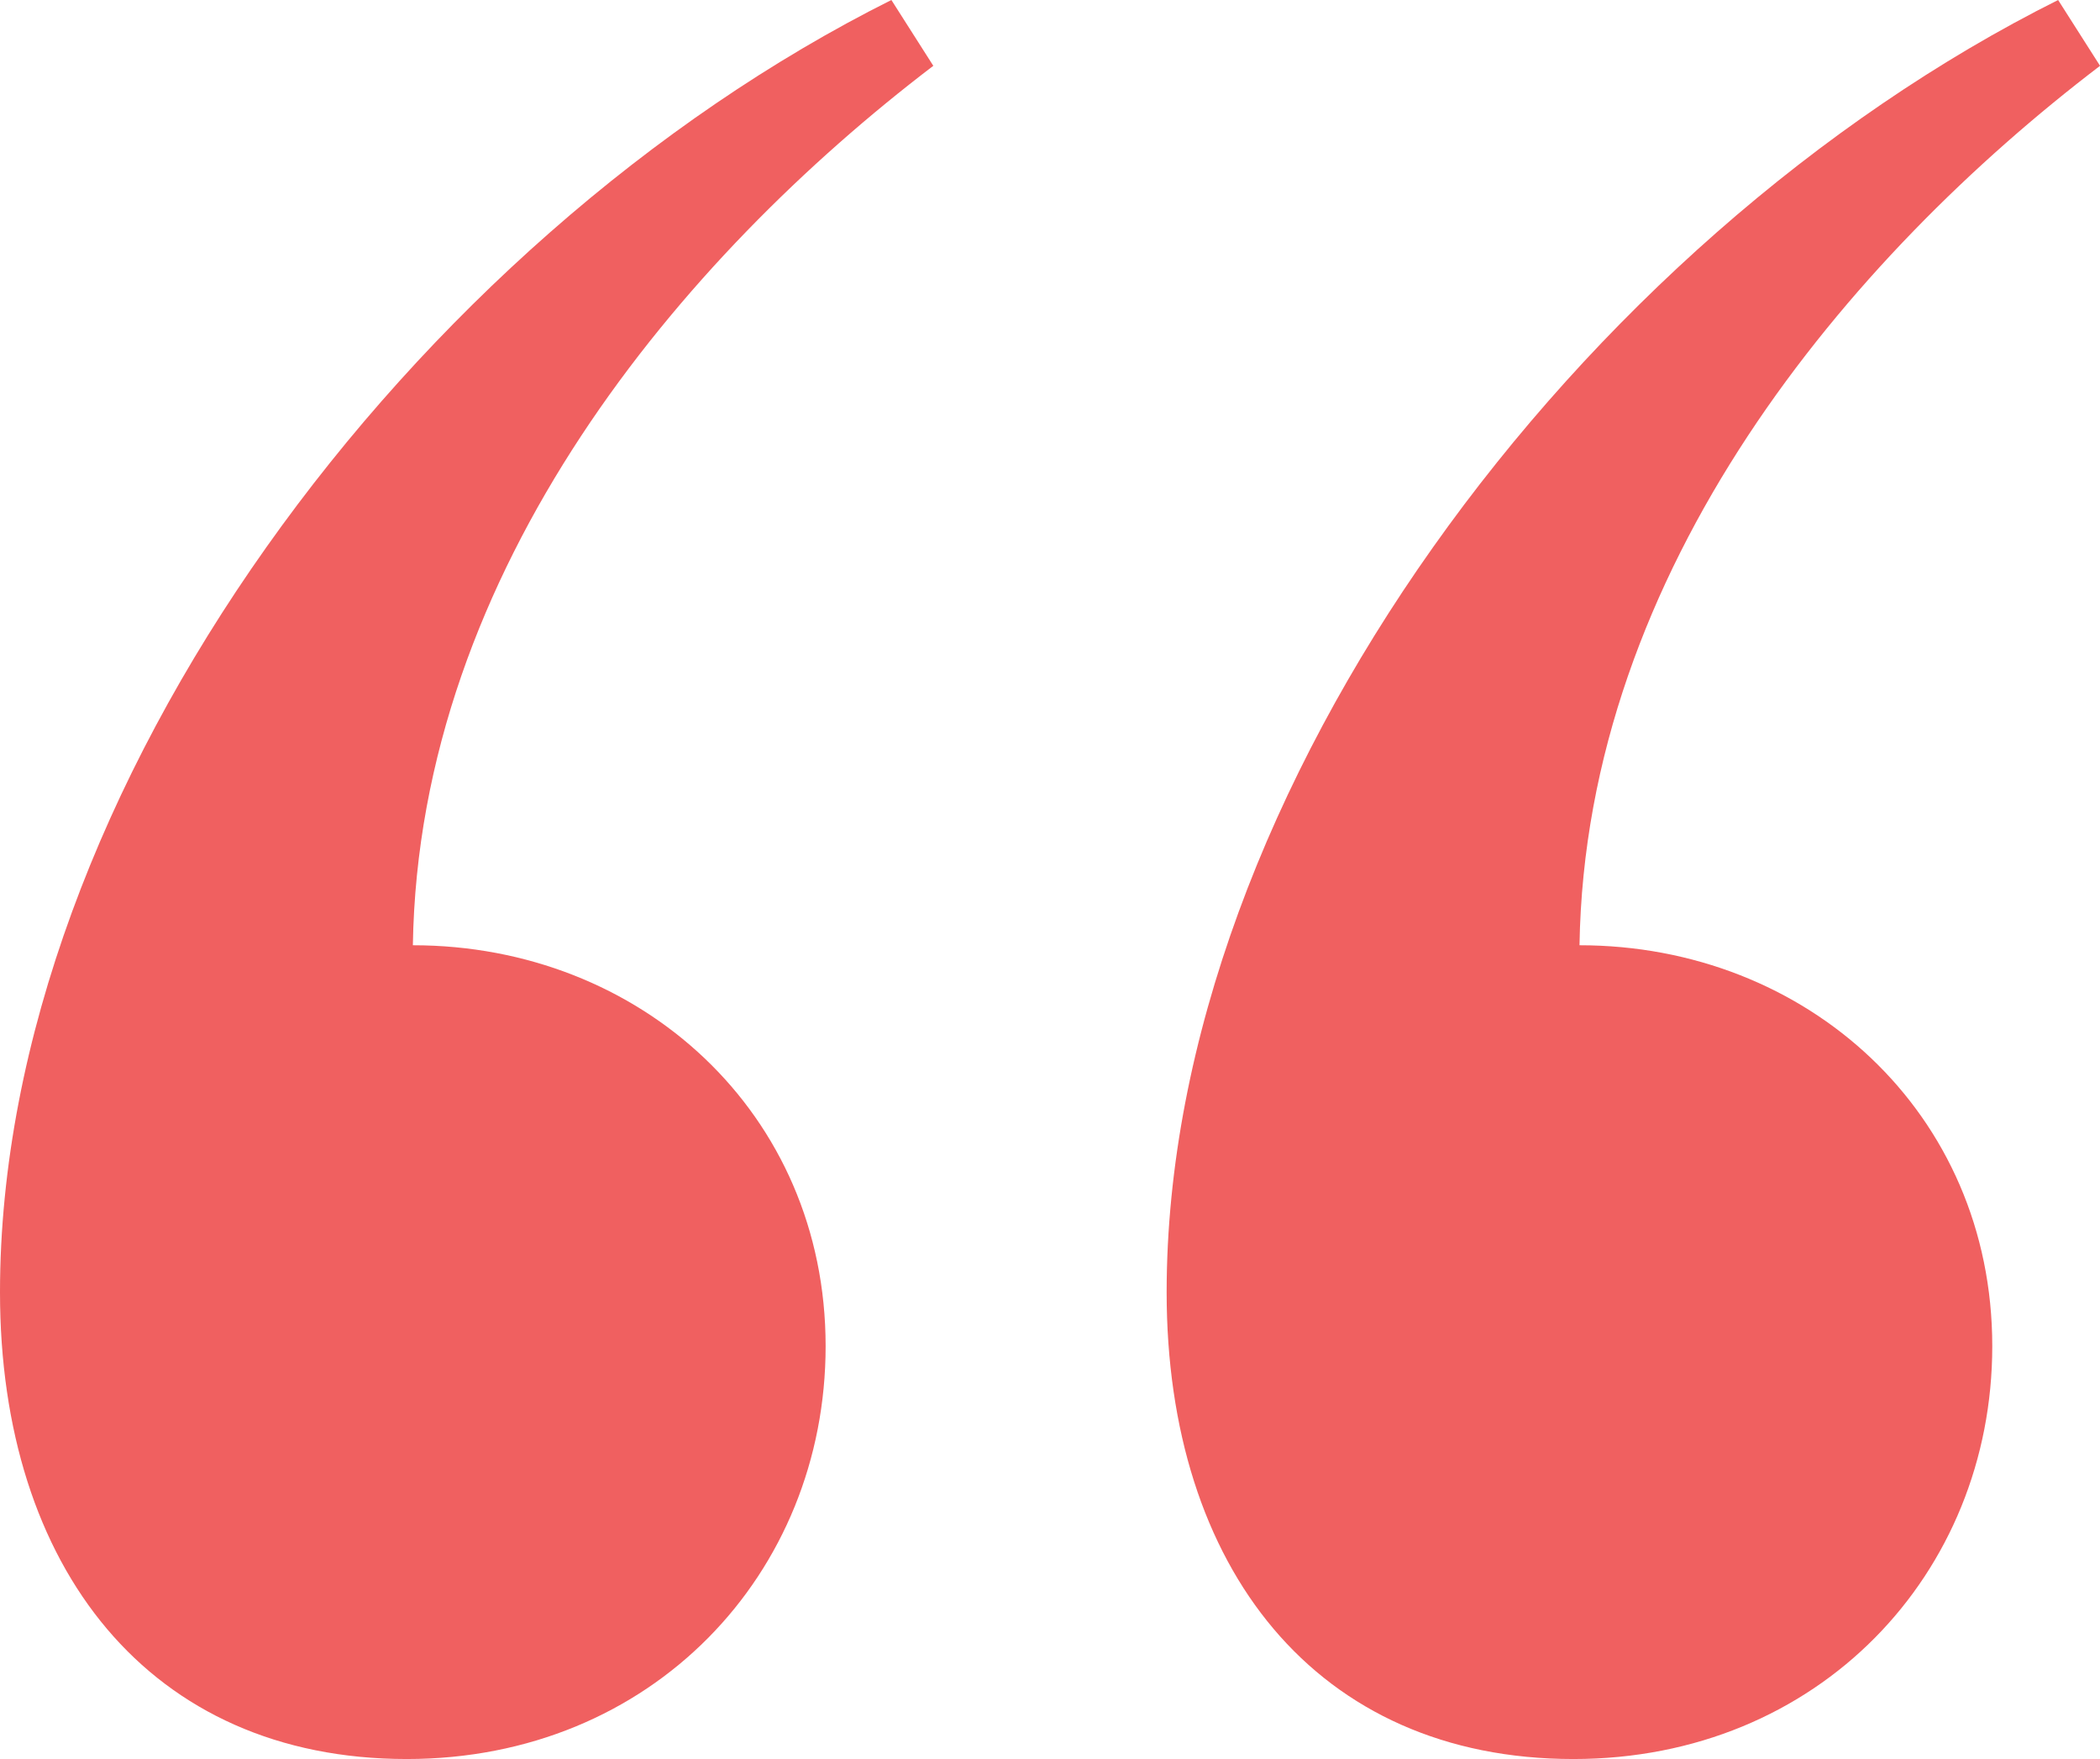 <?xml version="1.0" encoding="UTF-8"?>
<svg width="45.631" height="38.221" version="1.1" viewBox="0 0 45.631 38.221" xmlns="http://www.w3.org/2000/svg">
    <path d="m19.369 0c-10.4 5.2-19.369 17.16-19.369 28.08 0 5.98 3.25 10.141 8.84 10.141 5.33 0 9.1-4.031 9.1-8.971 0-5.07-4.029-8.711-8.969-8.711.13-8.19 5.849-14.949 11.309-19.109zm25.352 0c-10.4 5.2-19.371 17.16-19.371 28.08 0 5.98 3.25 10.141 8.84 10.141 5.33 0 9.1-4.031 9.1-8.971 0-5.07-4.029-8.711-8.969-8.711.13-8.19 5.851-14.949 11.311-19.109z" fill="#f06060"/>
</svg>
